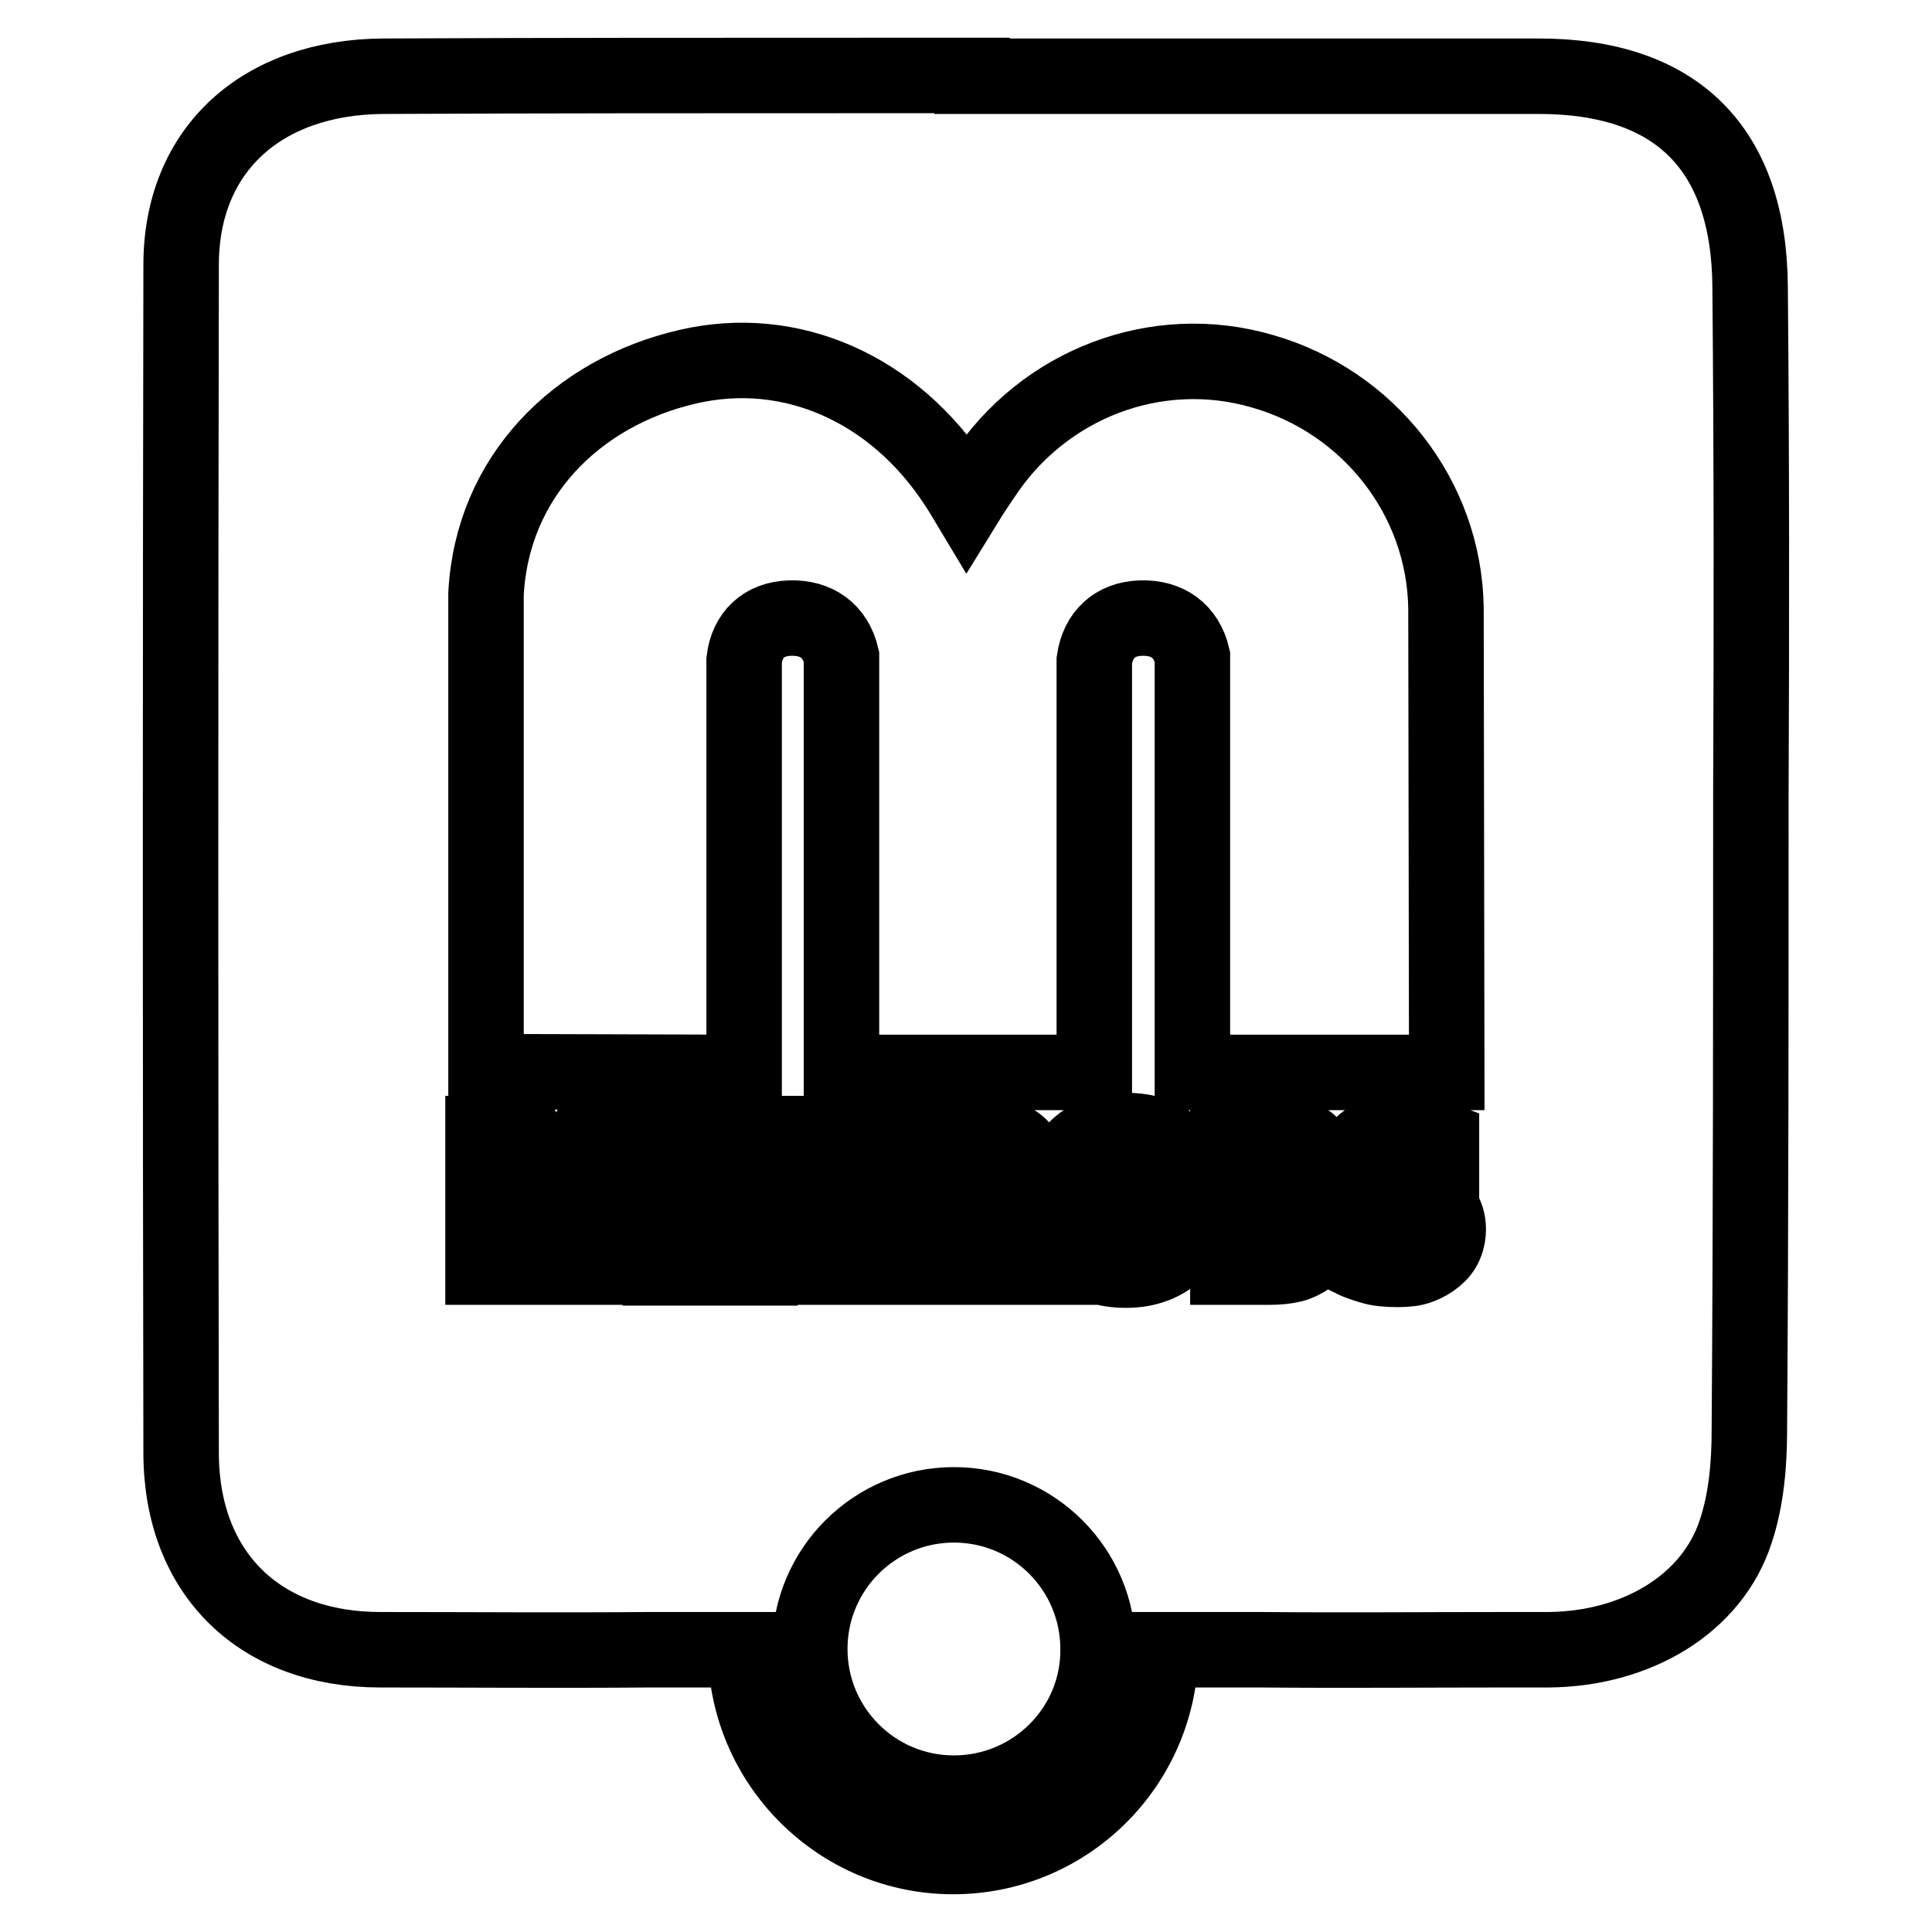 <?xml version="1.0" encoding="utf-8"?>
<!-- Svg Vector Icons : http://www.onlinewebfonts.com/icon -->
<!DOCTYPE svg PUBLIC "-//W3C//DTD SVG 1.1//EN" "http://www.w3.org/Graphics/SVG/1.1/DTD/svg11.dtd">
<svg version="1.1" xmlns="http://www.w3.org/2000/svg" xmlns:xlink="http://www.w3.org/1999/xlink" x="0px" y="0px" viewBox="0 0 256 256" enable-background="new 0 0 256 256" xml:space="preserve">
<g> <path stroke-width="10" fill-opacity="0" stroke="#000000"  d="M130.4,153.7c-0.3-0.1-0.6-0.2-1-0.2c-0.4,0-0.8,0-1.4,0h-1.6v4.8h1.4c0.7,0,1.2,0,1.7-0.1 c0.5-0.1,0.9-0.2,1.2-0.5c0.3-0.2,0.5-0.5,0.7-0.8c0.2-0.3,0.2-0.7,0.2-1.2c0-0.4-0.1-0.8-0.3-1.1 C131.1,154.1,130.8,153.9,130.4,153.7z M169.7,157.3c0.4-0.1,0.8-0.2,1.2-0.5c0.4-0.2,0.7-0.5,0.8-0.9c0.2-0.4,0.2-0.8,0.2-1.4 c0-0.4-0.1-0.8-0.2-1.1c-0.2-0.3-0.4-0.6-0.7-0.7c-0.4-0.2-0.9-0.3-1.4-0.4c-0.5,0-1.2-0.1-2.1-0.1h-2.4v5.2h2.9 C168.8,157.4,169.3,157.3,169.7,157.3z M152.2,154.5c-0.4-0.5-0.9-0.8-1.4-1c-0.5-0.2-1-0.3-1.6-0.3c-0.6,0-1.1,0.1-1.6,0.3 c-0.5,0.2-0.9,0.5-1.4,1c-0.4,0.5-0.7,1.1-0.9,1.8c-0.2,0.8-0.4,1.7-0.4,2.7c0,1.1,0.1,2,0.3,2.7c0.2,0.7,0.5,1.3,0.9,1.8 c0.4,0.5,0.9,0.8,1.4,1.1c0.5,0.2,1,0.3,1.6,0.3c0.6,0,1.1-0.1,1.6-0.3c0.5-0.2,1-0.6,1.4-1.1c0.4-0.5,0.7-1.1,0.9-1.8 c0.2-0.7,0.3-1.6,0.3-2.7c0-1.1-0.1-2-0.3-2.7C152.9,155.6,152.6,155,152.2,154.5z M171.3,159.8c-0.4-0.2-0.8-0.3-1.3-0.4 c-0.5-0.1-1.1-0.1-2-0.1h-2.9v6.5h2c1.1,0,2,0,2.6-0.1c0.6-0.1,1.2-0.3,1.7-0.6c0.5-0.3,0.8-0.7,1-1.1c0.2-0.4,0.3-0.9,0.3-1.5 c0-0.7-0.1-1.2-0.3-1.6C172.3,160.5,171.9,160.1,171.3,159.8z M231.9,38.1c-0.1-18.4-9.7-28-28-28c-25,0-50.1,0-75.1,0 c0,0,0-0.1,0-0.1c-4.5,0-9.1,0-13.6,0c-21.5,0-42.9,0-64.4,0.1c-16.2,0.1-26.8,9.8-26.8,25c-0.1,52.5-0.1,105.1,0,157.6 c0.1,15.9,10.5,25.9,26.4,25.9c11.8,0,23.6,0.1,35.4,0h13c0.1,15.1,12.4,27.4,27.5,27.4c15.1,0,27.4-12.2,27.5-27.4h13.4 c10.8,0.1,21.7,0,32.5,0h0.7v0c1.6,0,3.2,0,4.8,0c11.7-0.1,21.7-6.1,24.8-15.7c1.4-4.2,1.8-8.9,1.8-13.4 c0.2-28.2,0.2-56.4,0.2-84.6C232.1,82.7,232.1,60.4,231.9,38.1z M83.2,167.9h-4.7v-11.7l-3.4,7.6h-3.2l-3.4-7.6v11.7h-4.5v-17.7 h5.5l4.2,8.7l4.2-8.7h5.5V167.9z M64.4,142l0-63.3c0.8-15.5,12-26.7,26.7-30.1c13.7-3.2,27.4,2.9,35.7,15.7 c0.4,0.6,0.7,1.1,1.3,2.1c0.8-1.3,1.5-2.3,2.1-3.2c8.1-12.4,23.1-18.1,37.1-14c14,4,24.1,16.7,24.3,31.4l0.1,61.5l-33.7,0 c0-7.3,0-14.3,0-20.9l0-34.2c-0.8-3.4-3.3-5.2-6.8-5.1c-3.5,0.1-5.7,2.2-6.2,5.6l0,54.6l-33.5,0c0-7.4,0-14.1,0-20.9l0-34.2 c-0.8-3.4-3.3-5.2-6.8-5.1c-3.5,0.1-5.7,2.2-6.1,5.6l0,54.6L64.4,142z M139.2,167.9h-5.8l-5.3-6.5h-1.7v6.5h-4.7v-17.7h7.6 c1,0,2,0.1,2.7,0.2s1.5,0.4,2.2,0.8c0.7,0.4,1.2,0.9,1.6,1.5c0.4,0.6,0.6,1.4,0.6,2.4c0,1.4-0.3,2.5-1,3.3c-0.7,0.8-1.5,1.5-2.6,2 L139.2,167.9z M100.7,153.6h-8.5v3.1h7.8v3.4h-7.8v4.5h8.5v3.4H87.5v-17.7h13.2V153.6z M102.6,153.6v-3.4h16.3v3.4h-5.8v14.3h-4.7 v-14.3H102.6z M126.4,237.6c-10.6,0-19.1-8.6-19.1-19.1c0-10.6,8.6-19.1,19.1-19.1c10.6,0,19.1,8.6,19.1,19.1 C145.6,229,137,237.6,126.4,237.6z M155.9,165.8c-1.6,1.6-3.9,2.5-6.7,2.5c-2.8,0-5.1-0.8-6.7-2.5c-1.6-1.7-2.4-3.9-2.4-6.7 c0-2.8,0.8-5.1,2.4-6.8c1.6-1.7,3.9-2.5,6.7-2.5c2.8,0,5.1,0.8,6.7,2.5s2.4,3.9,2.4,6.8C158.4,161.9,157.6,164.2,155.9,165.8z  M174.9,164.8c-0.4,0.7-0.8,1.2-1.4,1.7c-0.7,0.5-1.5,0.9-2.3,1.1c-0.8,0.2-1.9,0.3-3.1,0.3h-5.4v-17.7h5c1.3,0,2.4,0,3,0.1 c0.7,0.1,1.3,0.3,1.9,0.6c0.7,0.3,1.2,0.8,1.5,1.3c0.3,0.6,0.5,1.2,0.5,1.9c0,0.8-0.2,1.6-0.7,2.2c-0.5,0.7-1.1,1.2-1.9,1.5v0.1 c1.1,0.3,2,0.8,2.6,1.6c0.6,0.8,0.9,1.7,0.9,2.8C175.4,163.3,175.2,164.1,174.9,164.8z M191.5,164.9c-0.3,0.7-0.7,1.2-1.3,1.7 c-0.6,0.5-1.3,0.9-2.1,1.2c-0.8,0.3-1.7,0.4-2.9,0.4c-1.4,0-2.5-0.1-3.5-0.4c-1-0.3-1.9-0.6-2.7-1v-2.9h0.2 c0.8,0.7,1.8,1.3,2.8,1.7c1,0.4,2.1,0.6,3,0.6c1.4,0,2.4-0.3,3.1-0.8c0.7-0.5,1.1-1.3,1.1-2.1c0-0.7-0.2-1.3-0.6-1.7 c-0.4-0.4-1-0.8-1.8-1c-0.6-0.2-1.1-0.3-1.6-0.4c-0.5-0.1-1.1-0.2-1.8-0.4c-0.7-0.2-1.2-0.4-1.8-0.6c-0.5-0.2-1-0.6-1.4-1 c-0.4-0.4-0.7-0.8-0.9-1.4c-0.2-0.5-0.3-1.1-0.3-1.8c0-1.4,0.6-2.6,1.8-3.6c1.2-1,2.7-1.5,4.6-1.5c1.1,0,2.1,0.1,3,0.3 c0.9,0.2,1.8,0.5,2.6,0.8v2.8H191c-0.6-0.5-1.4-1-2.3-1.4c-0.9-0.4-1.9-0.6-3-0.6c-1.2,0-2.1,0.3-2.8,0.8c-0.7,0.5-1.1,1.2-1.1,2 c0,0.8,0.2,1.4,0.6,1.8c0.4,0.4,1,0.8,1.8,1c0.5,0.1,1.2,0.3,2,0.5c0.8,0.2,1.4,0.3,1.9,0.5c1.3,0.4,2.3,0.9,2.9,1.7 c0.6,0.8,0.9,1.7,0.9,2.8C191.9,163.5,191.8,164.2,191.5,164.9z"/></g>
</svg>